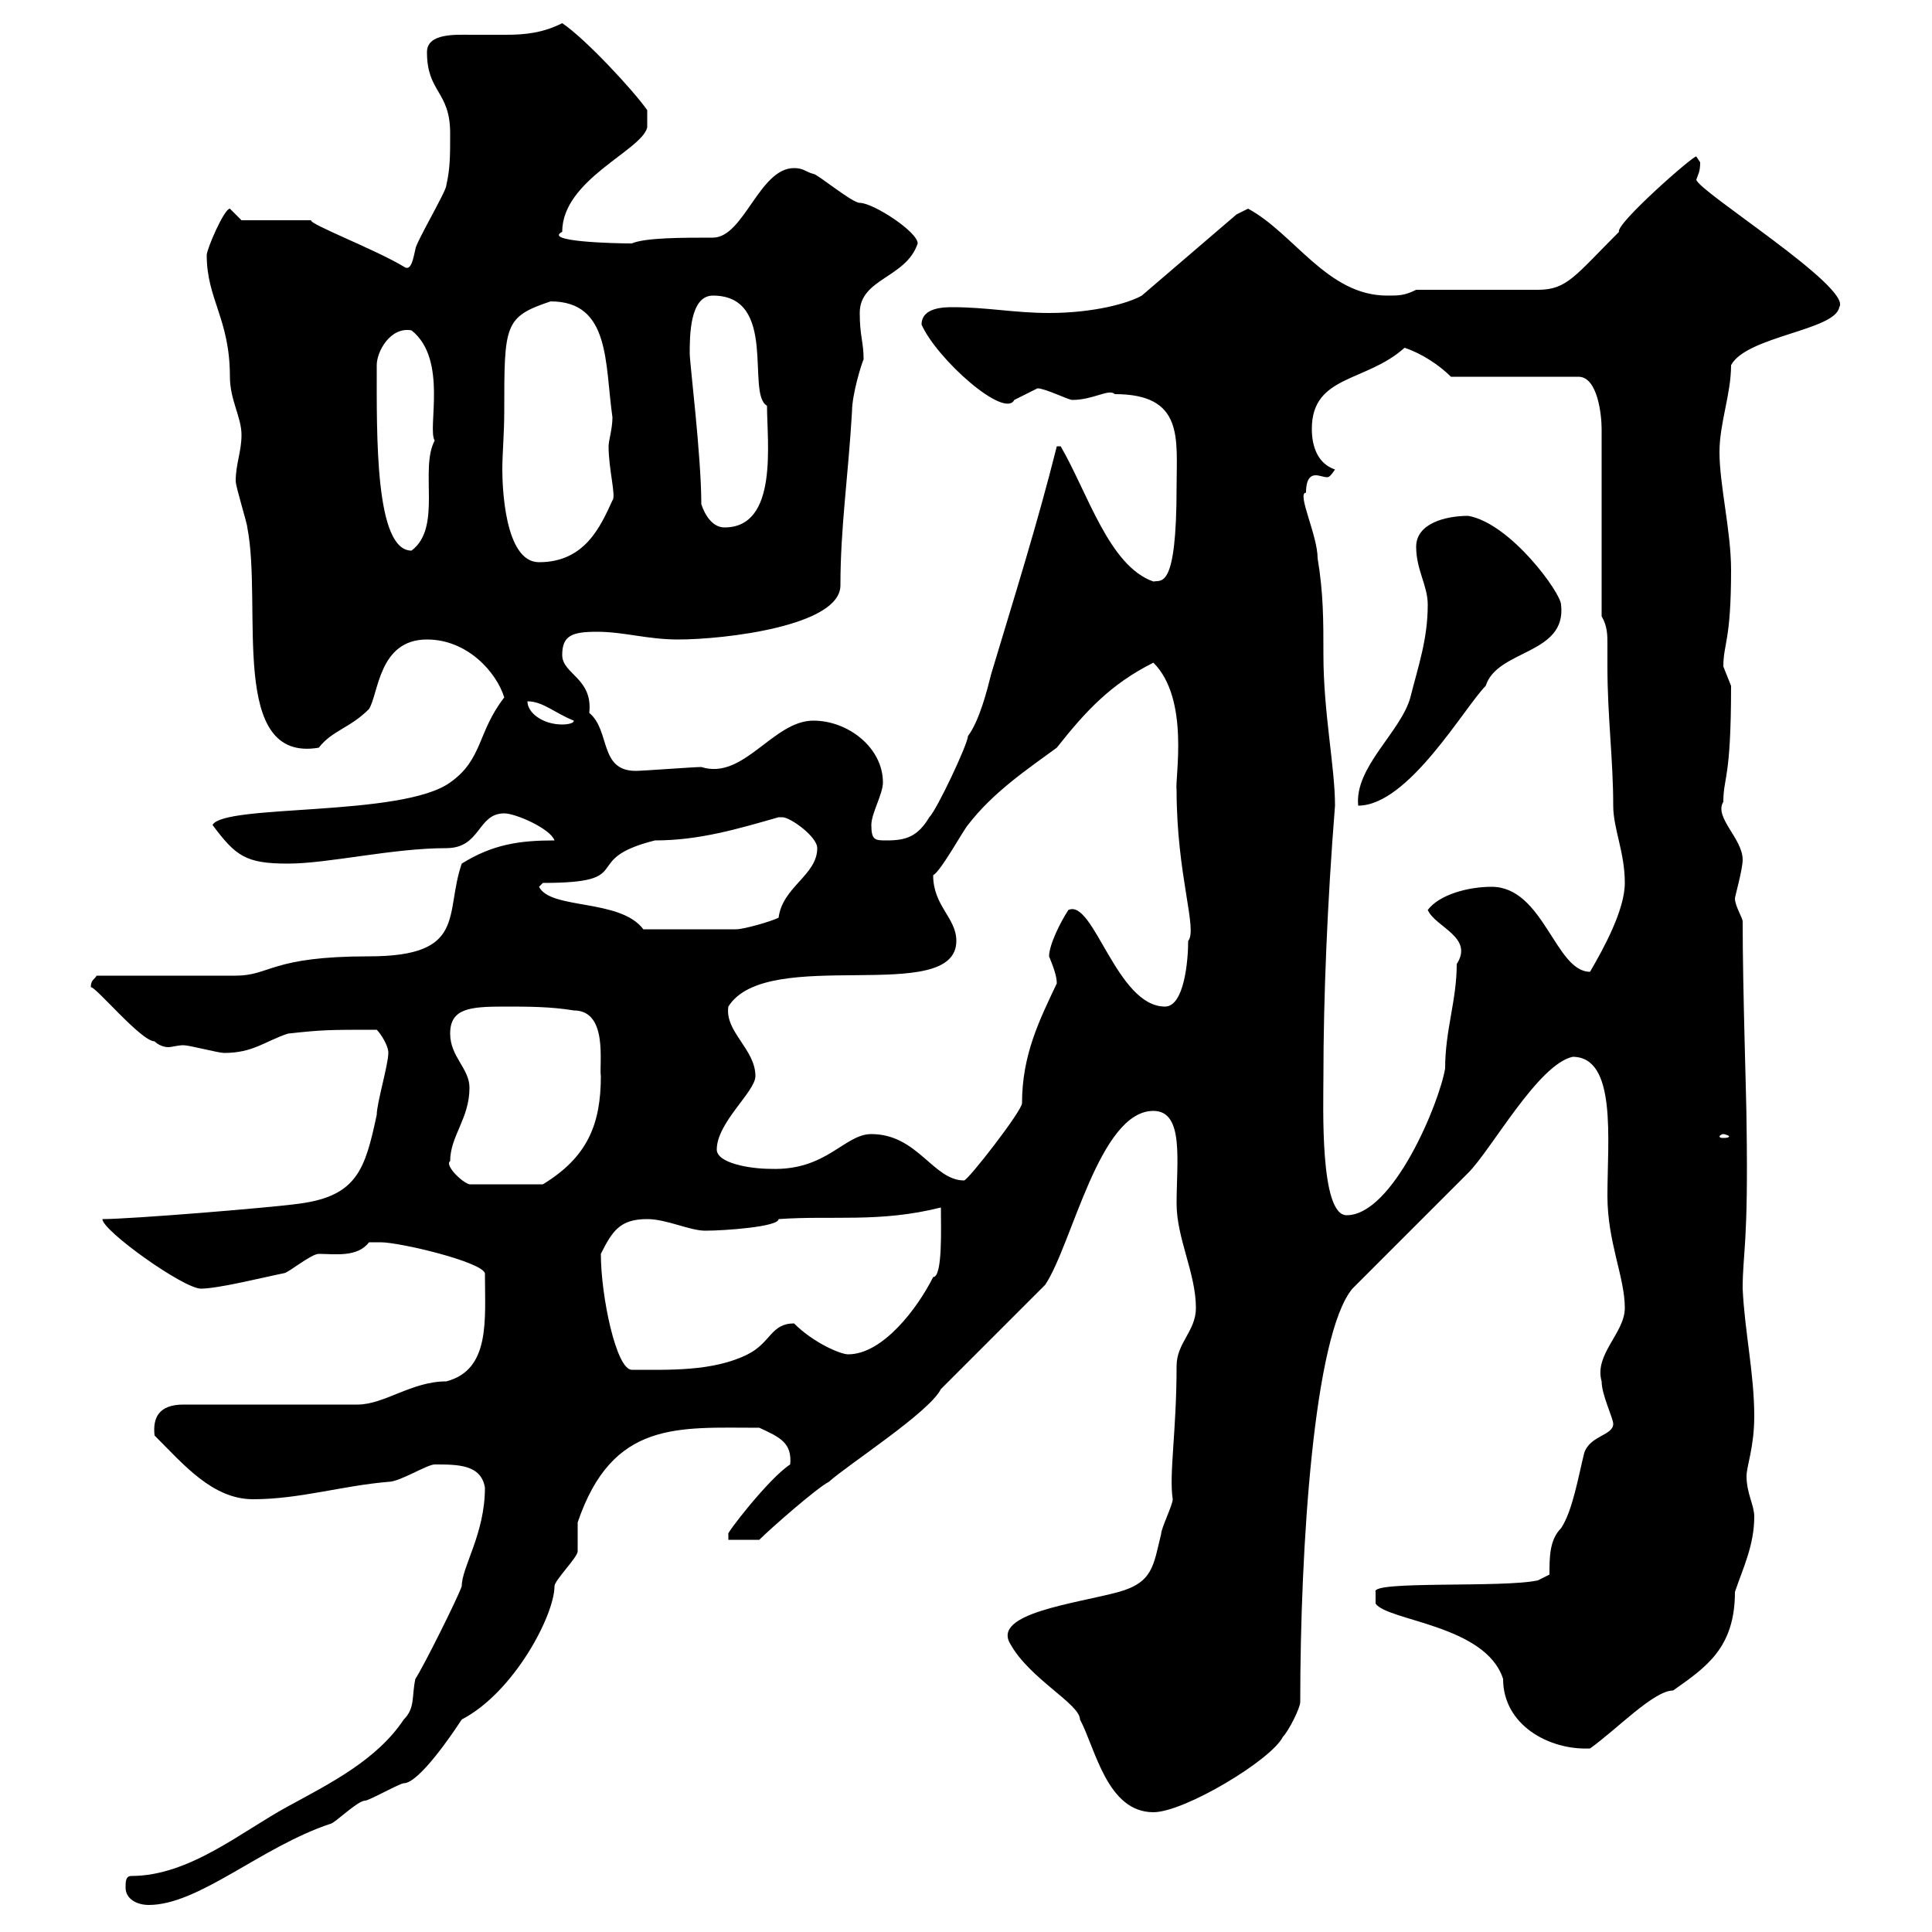 <svg xmlns="http://www.w3.org/2000/svg" xmlns:xlink="http://www.w3.org/1999/xlink" width="300" height="300"><path d="M19.50 293.10C19.50 294.90 21.30 295.80 23.10 295.80C30.90 295.80 40.50 286.80 51.30 283.20C51.90 283.20 55.50 279.60 56.70 279.60C57.30 279.60 62.10 276.90 62.70 276.90C65.10 276.90 70.50 268.80 71.10 267.90C71.10 267.90 71.70 267 71.70 267C79.80 262.80 86.10 250.80 86.10 246.30C86.10 245.40 89.70 241.80 89.70 240.90C89.70 240.90 89.70 236.40 89.70 236.40C95.10 220.50 105.30 221.70 117.90 221.70C121.20 223.20 123 224.10 122.70 227.40C119.40 229.50 112.50 238.50 113.10 238.20C113.10 238.20 113.10 239.10 113.10 239.10L117.90 239.10C119.70 237.30 126.90 231 128.70 230.10C131.70 227.40 144.30 219.30 146.10 215.70L162.30 199.50C166.50 193.20 170.70 172.50 179.10 172.50C183.90 172.50 182.70 180.30 182.70 186.90C182.70 192.30 185.70 197.70 185.70 203.10C185.70 206.70 182.70 208.50 182.70 212.10C182.70 222.30 181.50 228.90 182.10 232.80C182.10 233.70 180.30 237.30 180.30 238.20C179.10 243 179.10 245.70 173.70 247.20C167.10 249 153.90 250.50 156.90 255.30C159.90 260.70 167.70 264.60 167.70 267C170.10 271.50 171.90 281.40 179.10 281.40C183.90 281.40 197.40 273.30 199.20 269.70C200.10 268.80 201.90 265.20 201.90 264.30C201.90 240.30 204 207.30 210 200.10C211.80 198.30 226.20 183.90 228 182.10C231.60 178.50 238.80 165.30 244.20 164.10C251.10 164.10 249.60 177 249.60 185.70C249.60 192.90 252.30 198.30 252.30 203.10C252.30 207 247.50 210.30 248.70 214.50C248.70 216.60 250.50 220.20 250.50 221.10C250.50 222.90 246.90 222.90 246 225.60C245.10 229.20 244.20 234.60 242.40 237.30C240.60 239.10 240.60 241.80 240.60 244.50L238.80 245.40C233.40 246.60 212.70 245.40 213.60 247.20L213.60 249C215.40 251.70 230.70 252.30 233.40 260.70C233.40 267.90 240.60 271.80 246.90 271.50C251.10 268.50 256.80 262.50 259.80 262.50C264.90 258.90 269.40 255.90 269.40 247.20C270.60 243.60 272.40 240 272.40 235.50C272.40 233.70 271.20 231.90 271.20 229.20C271.20 227.70 272.40 224.70 272.40 219.90C272.40 213.30 270.90 206.70 270.60 200.10C270.60 194.40 271.50 193.50 271.20 174.30C271.20 171 270.60 153.90 270.60 143.10C270.60 142.50 269.40 140.70 269.40 139.50C269.40 139.20 270.60 135 270.60 133.50C270.60 130.20 266.10 126.90 267.60 124.50C267.60 120.60 268.80 121.20 268.80 106.50C268.80 106.50 267.60 103.50 267.60 103.50C267.60 99.90 268.80 99.60 268.80 88.50C268.80 82.50 267 75.30 267 70.20C267 65.70 268.80 61.20 268.80 56.70C271.20 52.20 285 51.30 285.60 47.70C287.70 44.70 263.70 29.70 263.40 27.90C263.70 27 264 26.70 264 25.20C264 25.20 263.40 24.30 263.40 24.30C263.10 24 250.80 34.80 251.40 36C244.50 42.90 243.30 45 238.80 45L219.90 45C218.10 45.90 217.20 45.90 215.40 45.90C206.10 45.90 201 36.30 193.80 32.40C193.80 32.40 192 33.30 192 33.30L177.30 45.90C175.20 47.10 169.80 48.60 162.90 48.60C157.50 48.60 153.30 47.70 147.90 47.70C146.70 47.70 143.10 47.70 143.10 50.40C145.50 55.80 156 65.10 157.50 62.10C157.50 62.10 161.10 60.30 161.10 60.30C162.30 60.30 165.90 62.10 166.50 62.10C169.80 62.10 172.20 60.30 173.10 61.20C183.90 61.20 182.70 68.10 182.70 75.60C182.70 91.80 180.30 90 179.10 90.30C172.20 87.90 168.90 76.50 164.70 69.30L164.10 69.30C161.10 81.30 157.50 92.70 153.90 104.70C153.30 107.10 152.10 111.90 150.30 114.30C150.30 115.50 145.50 125.70 144.30 126.90C142.50 129.90 140.70 130.50 137.70 130.50C135.90 130.50 135.30 130.50 135.30 128.10C135.30 126.30 137.10 123.30 137.10 121.50C137.10 116.10 131.70 111.90 126.30 111.90C120 111.90 115.50 121.20 108.90 119.10C107.70 119.10 99.90 119.70 98.70 119.70C93 119.70 94.80 113.40 91.50 110.70C92.10 105.30 87.30 104.70 87.30 101.70C87.30 98.70 88.80 98.10 92.70 98.10C96.90 98.10 100.50 99.30 105.30 99.30C112.50 99.30 130.50 97.20 130.50 90.90C130.50 81.90 131.70 74.10 132.30 63.90C132.30 61.20 133.80 56.40 134.10 55.80C134.10 53.10 133.50 52.20 133.50 48.60C133.50 43.20 140.70 43.20 142.50 37.80C142.50 36 135.60 31.50 133.50 31.50C132.30 31.50 126.90 27 126.30 27C125.10 26.70 124.80 26.10 123.30 26.10C117.90 26.10 115.50 36.90 110.70 36.90C105.90 36.90 100.20 36.90 98.10 37.80C95.10 37.80 84.30 37.50 87.30 36C87.30 27.90 99.60 23.40 100.50 19.80L100.50 17.10C98.40 14.10 90.90 6 87.30 3.60C84.30 5.10 81.60 5.40 78.60 5.40C76.80 5.40 75 5.40 73.20 5.40C70.80 5.40 66.30 5.10 66.30 8.10C66.30 14.40 69.90 14.10 69.90 20.70C69.90 24.30 69.90 26.10 69.30 28.80C69.30 29.70 64.50 37.80 64.50 38.70C64.20 39.90 63.90 42.30 62.70 41.40C58.20 38.70 48 34.80 48.30 34.20L37.50 34.20L35.70 32.40C34.80 32.40 32.10 38.70 32.10 39.60C32.10 46.50 35.70 49.50 35.70 58.50C35.70 62.10 37.50 64.80 37.50 67.50C37.50 70.20 36.60 72 36.60 74.70C36.60 75.60 38.40 81.30 38.40 81.90C40.80 94.20 35.40 118.50 49.50 116.10C51.60 113.40 54.30 113.10 57.30 110.10C58.80 107.70 58.80 99.30 66.30 99.30C72.60 99.30 77.10 104.40 78.30 108.30C74.10 113.70 75 117.90 69.90 121.50C62.40 126.90 34.80 124.80 33 128.10C36.60 132.90 38.10 134.10 44.70 134.10C51 134.10 60.90 131.70 69.30 131.70C74.70 131.70 74.10 126.30 78.30 126.30C80.10 126.30 85.50 128.70 86.10 130.50C80.70 130.50 76.50 131.10 71.70 134.10C69 141.90 72.60 148.50 57.30 148.50C42 148.50 42 151.50 36.60 151.50L15 151.50C14.70 152.10 14.10 152.10 14.10 153.30C14.70 153 21.90 161.70 24 161.70C24.60 162.30 25.50 162.60 26.10 162.60C26.70 162.60 27.60 162.30 28.50 162.30C29.40 162.30 33.90 163.50 34.80 163.50C39.30 163.50 41.10 161.70 44.70 160.50C50.10 159.90 51 159.90 58.50 159.90C59.10 160.50 60.30 162.30 60.30 163.50C60.30 165.30 58.50 171.30 58.50 173.10C56.70 181.50 55.50 185.70 46.50 186.90C42.30 187.50 20.40 189.30 15.90 189.30C15.90 191.10 28.50 200.10 31.20 200.10C33.90 200.10 41.10 198.30 44.10 197.70C44.70 197.70 48.30 194.70 49.50 194.70C51.90 194.70 55.50 195.30 57.30 192.90C57.30 192.90 58.50 192.90 59.10 192.90C62.10 192.90 74.70 195.90 75.30 197.70C75.30 204.90 76.20 212.70 69.30 214.50C63.90 214.50 59.70 218.10 55.50 218.10L28.50 218.10C24.60 218.10 23.70 220.20 24 222.90C28.50 227.40 33 232.80 39.30 232.80C46.50 232.80 53.10 230.70 60.30 230.10C62.10 230.10 66.30 227.40 67.50 227.40C71.10 227.40 74.70 227.40 75.30 231C75.30 238.20 71.70 243.30 71.70 246.30C71.10 248.10 65.70 258.90 64.50 260.70C63.90 263.40 64.50 265.20 62.70 267C58.50 273.30 51.30 276.90 44.70 280.50C37.50 284.40 29.40 291.30 20.40 291.30C19.50 291.30 19.50 292.20 19.50 293.10ZM93.30 194.70C95.10 191.10 96.30 189.30 100.50 189.30C103.50 189.30 107.10 191.10 109.50 191.10C112.50 191.10 120.90 190.50 120.90 189.30C129.30 188.70 136.50 189.90 146.10 187.50C146.10 190.50 146.40 198.30 144.90 198.30C142.50 203.10 137.10 210.30 131.70 210.30C130.50 210.30 126.30 208.50 123.30 205.50C119.70 205.50 119.70 208.50 116.10 210.30C110.70 213 103.80 212.70 98.10 212.70C95.70 212.70 93.30 201.30 93.30 194.70ZM205.50 167.10C205.50 155.10 206.10 140.10 207.30 125.10C207.30 119.10 205.50 110.70 205.50 101.70C205.50 96.30 205.50 92.10 204.60 86.70C204.60 83.10 201.30 76.50 202.80 76.50C202.80 74.10 203.70 73.80 204.30 73.80C204.90 73.80 205.50 74.10 206.10 74.10C206.40 74.10 206.70 73.80 207.30 72.90C204.60 72 203.70 69.30 203.70 66.60C203.70 58.20 212.10 59.40 218.10 54C220.80 54.90 223.50 56.70 225.30 58.50L245.10 58.50C248.10 58.50 248.70 64.50 248.70 66.60L248.70 95.70C249.60 97.20 249.60 98.70 249.60 99.90C249.60 101.40 249.60 102.60 249.60 103.50C249.60 111.30 250.50 117.90 250.50 125.10C250.50 128.70 252.30 132.30 252.30 137.10C252.30 141.30 249 147.30 246.90 150.90C241.50 150.90 239.70 137.70 231.60 137.70C228 137.70 223.50 138.90 221.70 141.30C222.90 144 228.90 145.50 226.20 149.70C226.20 155.40 224.40 159.90 224.40 165.90C223.50 171.30 216.30 188.70 209.10 188.70C204.90 188.70 205.50 171.60 205.50 167.10ZM69.90 180.30C69.90 176.40 72.90 173.70 72.90 168.90C72.90 165.90 69.90 164.10 69.90 160.50C69.90 156.60 72.90 156.30 78.30 156.30C81.90 156.30 85.50 156.30 89.10 156.90C94.50 156.90 93 165.30 93.30 167.10C93.30 174.60 91.20 179.70 84.30 183.90L72.90 183.90C71.70 183.60 69 180.90 69.90 180.30ZM135.30 176.10C131.10 176.10 128.40 181.80 119.70 181.50C116.40 181.50 111.30 180.60 111.30 178.50C111.30 174.30 117.30 169.50 117.30 167.10C117.30 162.90 112.50 160.20 113.10 156.30C119.10 146.70 148.50 156.30 148.50 146.10C148.50 142.50 144.90 140.70 144.90 135.90C146.10 135.30 149.70 128.70 150.30 128.10C154.20 123 159.60 119.40 164.10 116.10C168.60 110.40 172.50 106.20 179.10 102.90C184.80 108.60 182.40 120.90 182.70 122.70C182.70 135.90 186 144.30 184.50 146.10C184.50 149.10 183.90 156.30 180.90 156.30C173.40 156.30 169.80 139.50 165.90 141.30C164.70 143.10 162.90 146.70 162.90 148.50C163.50 150 164.10 151.50 164.10 152.70C161.40 158.40 158.70 163.80 158.70 171.30C158.70 172.50 150.30 183.30 149.70 183.30C144.90 183.30 142.50 176.10 135.30 176.10ZM267.60 176.10C267.90 176.10 268.50 176.40 268.50 176.40C268.50 176.70 267.90 176.70 267.60 176.70C267.30 176.70 267 176.70 267 176.40C267 176.40 267.30 176.10 267.60 176.10ZM83.70 137.70L84.30 137.10C99.30 137.10 89.70 133.50 101.70 130.50C108.60 130.50 114.60 128.70 120.90 126.90C120.90 126.90 120.90 126.90 121.50 126.90C122.70 126.90 126.90 129.90 126.90 131.70C126.90 135.90 121.50 137.70 120.90 142.50C119.70 143.10 115.50 144.30 114.30 144.30L99.90 144.30C96.30 139.50 85.50 141.30 83.70 137.70ZM221.70 93.90C221.70 99.30 220.20 103.50 219 108.30C217.50 113.70 210.30 119.10 210.90 125.10C218.70 125.10 227.40 109.80 230.70 106.50C232.50 100.80 243.30 101.70 242.40 93.90C242.40 92.10 234.60 81.30 228 80.10C224.40 80.10 219.90 81.30 219.90 84.90C219.90 88.50 221.70 90.90 221.70 93.90ZM81.90 108.90C84.30 108.90 86.10 110.70 89.10 111.90C89.10 112.50 87.30 112.50 87.30 112.50C84.30 112.50 81.90 110.70 81.90 108.90ZM78.30 63.90C78.30 50.40 78.30 49.20 85.50 46.80C94.80 46.80 93.90 56.40 95.10 64.80C95.10 66.60 94.50 68.40 94.50 69.30C94.50 72.90 95.70 77.10 95.10 77.70C93.30 81.60 90.90 87.30 83.70 87.30C78.30 87.30 78 75.30 78 72.90C78 70.50 78.30 67.20 78.30 63.90ZM58.50 56.70C58.50 54.60 60.60 50.70 63.90 51.30C69.60 55.80 66.30 66.60 67.50 68.40C65.10 72.90 68.70 81.90 63.90 85.50C58.20 85.50 58.50 67.50 58.50 56.70ZM108.90 78.30C108.90 70.80 107.10 56.40 107.10 54.90C107.10 52.20 107.10 45.90 110.70 45.90C120.90 45.90 115.80 61.20 119.10 63C119.10 68.70 120.90 81.90 112.50 81.90C110.70 81.90 109.50 80.10 108.90 78.30Z"/></svg>